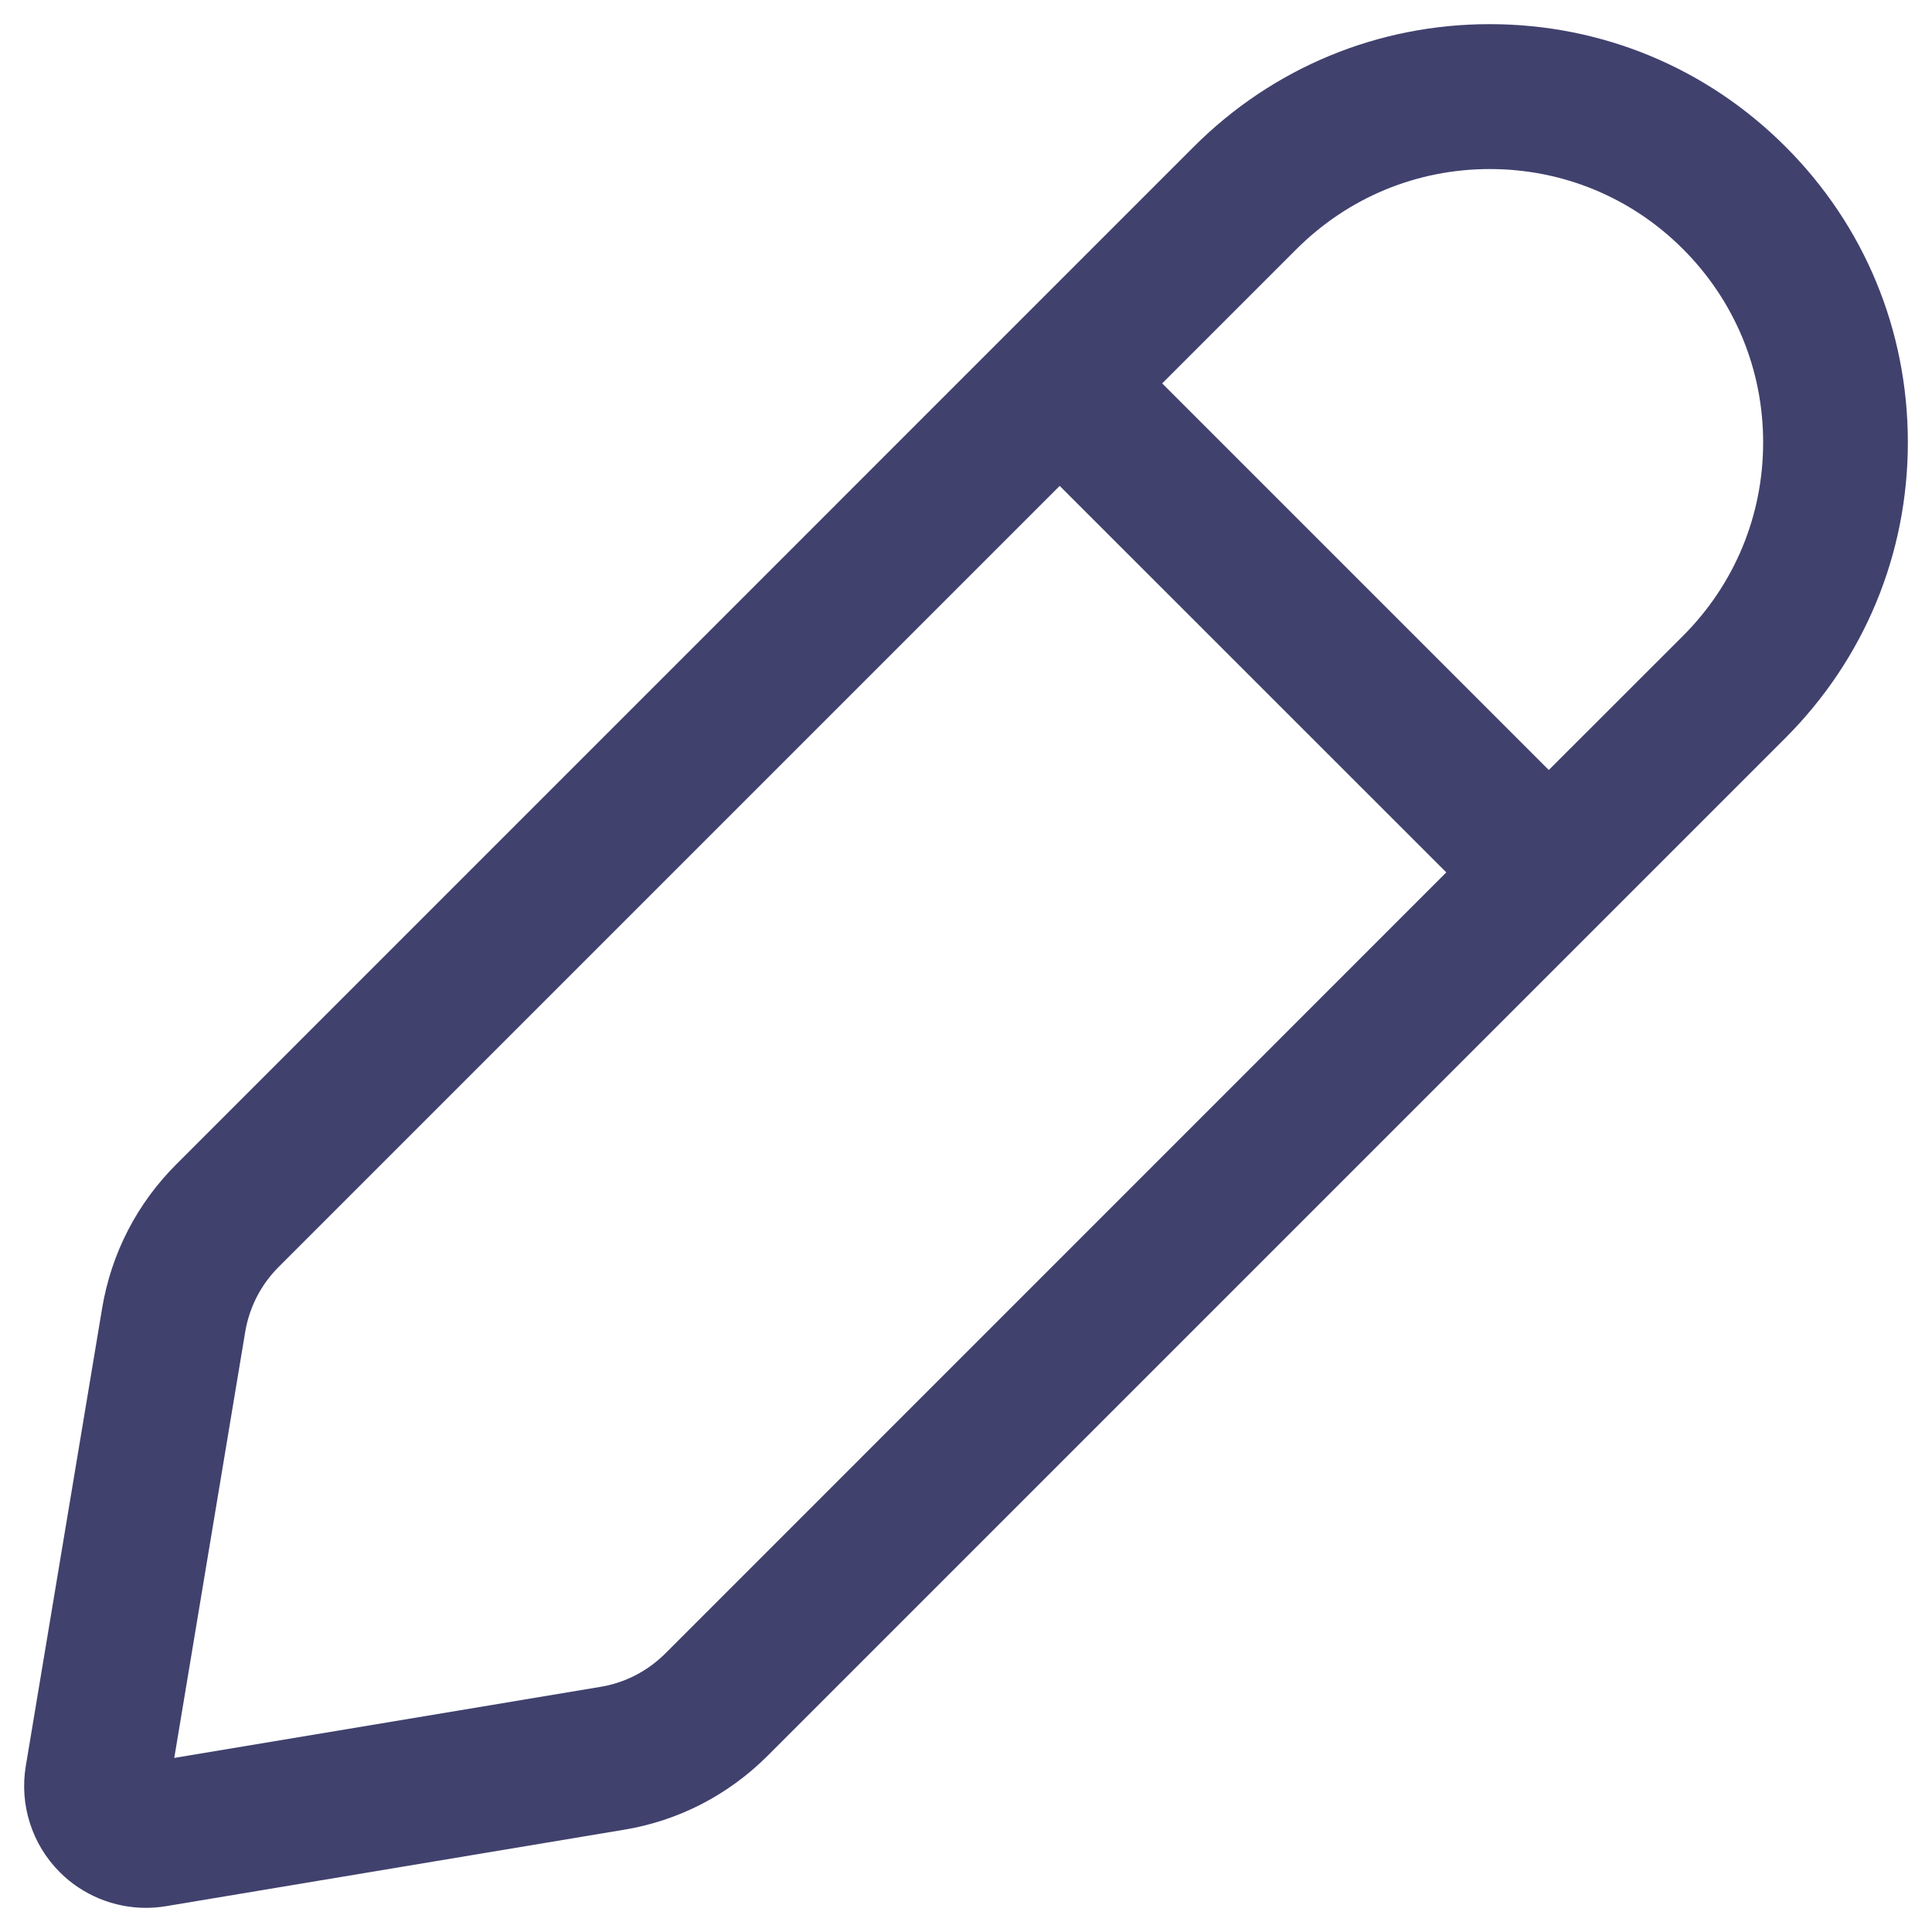 <svg width="20" height="20" viewBox="0 0 20 20" fill="none" xmlns="http://www.w3.org/2000/svg">
<path d="M18.483 1.518C17.666 0.7 16.579 0.25 15.421 0.25C14.265 0.25 13.178 0.7 12.359 1.518L1.826 12.052C1.418 12.459 1.152 12.975 1.057 13.544L0.267 18.282C0.2 18.683 0.331 19.093 0.619 19.381C0.857 19.619 1.179 19.75 1.511 19.75C1.579 19.75 1.649 19.744 1.717 19.733L6.456 18.942C7.024 18.849 7.54 18.582 7.948 18.174L18.481 7.641C19.299 6.823 19.75 5.736 19.75 4.579C19.75 3.422 19.302 2.336 18.483 1.518ZM6.89 17.114C6.704 17.3 6.47 17.421 6.212 17.463L1.804 18.198L2.538 13.79C2.581 13.531 2.702 13.297 2.887 13.113L10.97 5.03L14.972 9.031L6.89 17.114ZM17.423 6.582L16.033 7.971L12.031 3.969L13.421 2.579C13.956 2.045 14.666 1.75 15.422 1.75C16.178 1.75 16.889 2.044 17.423 2.579C17.957 3.114 18.252 3.824 18.252 4.58C18.252 5.336 17.957 6.047 17.423 6.582Z" fill="#41416E"/>
</svg>
